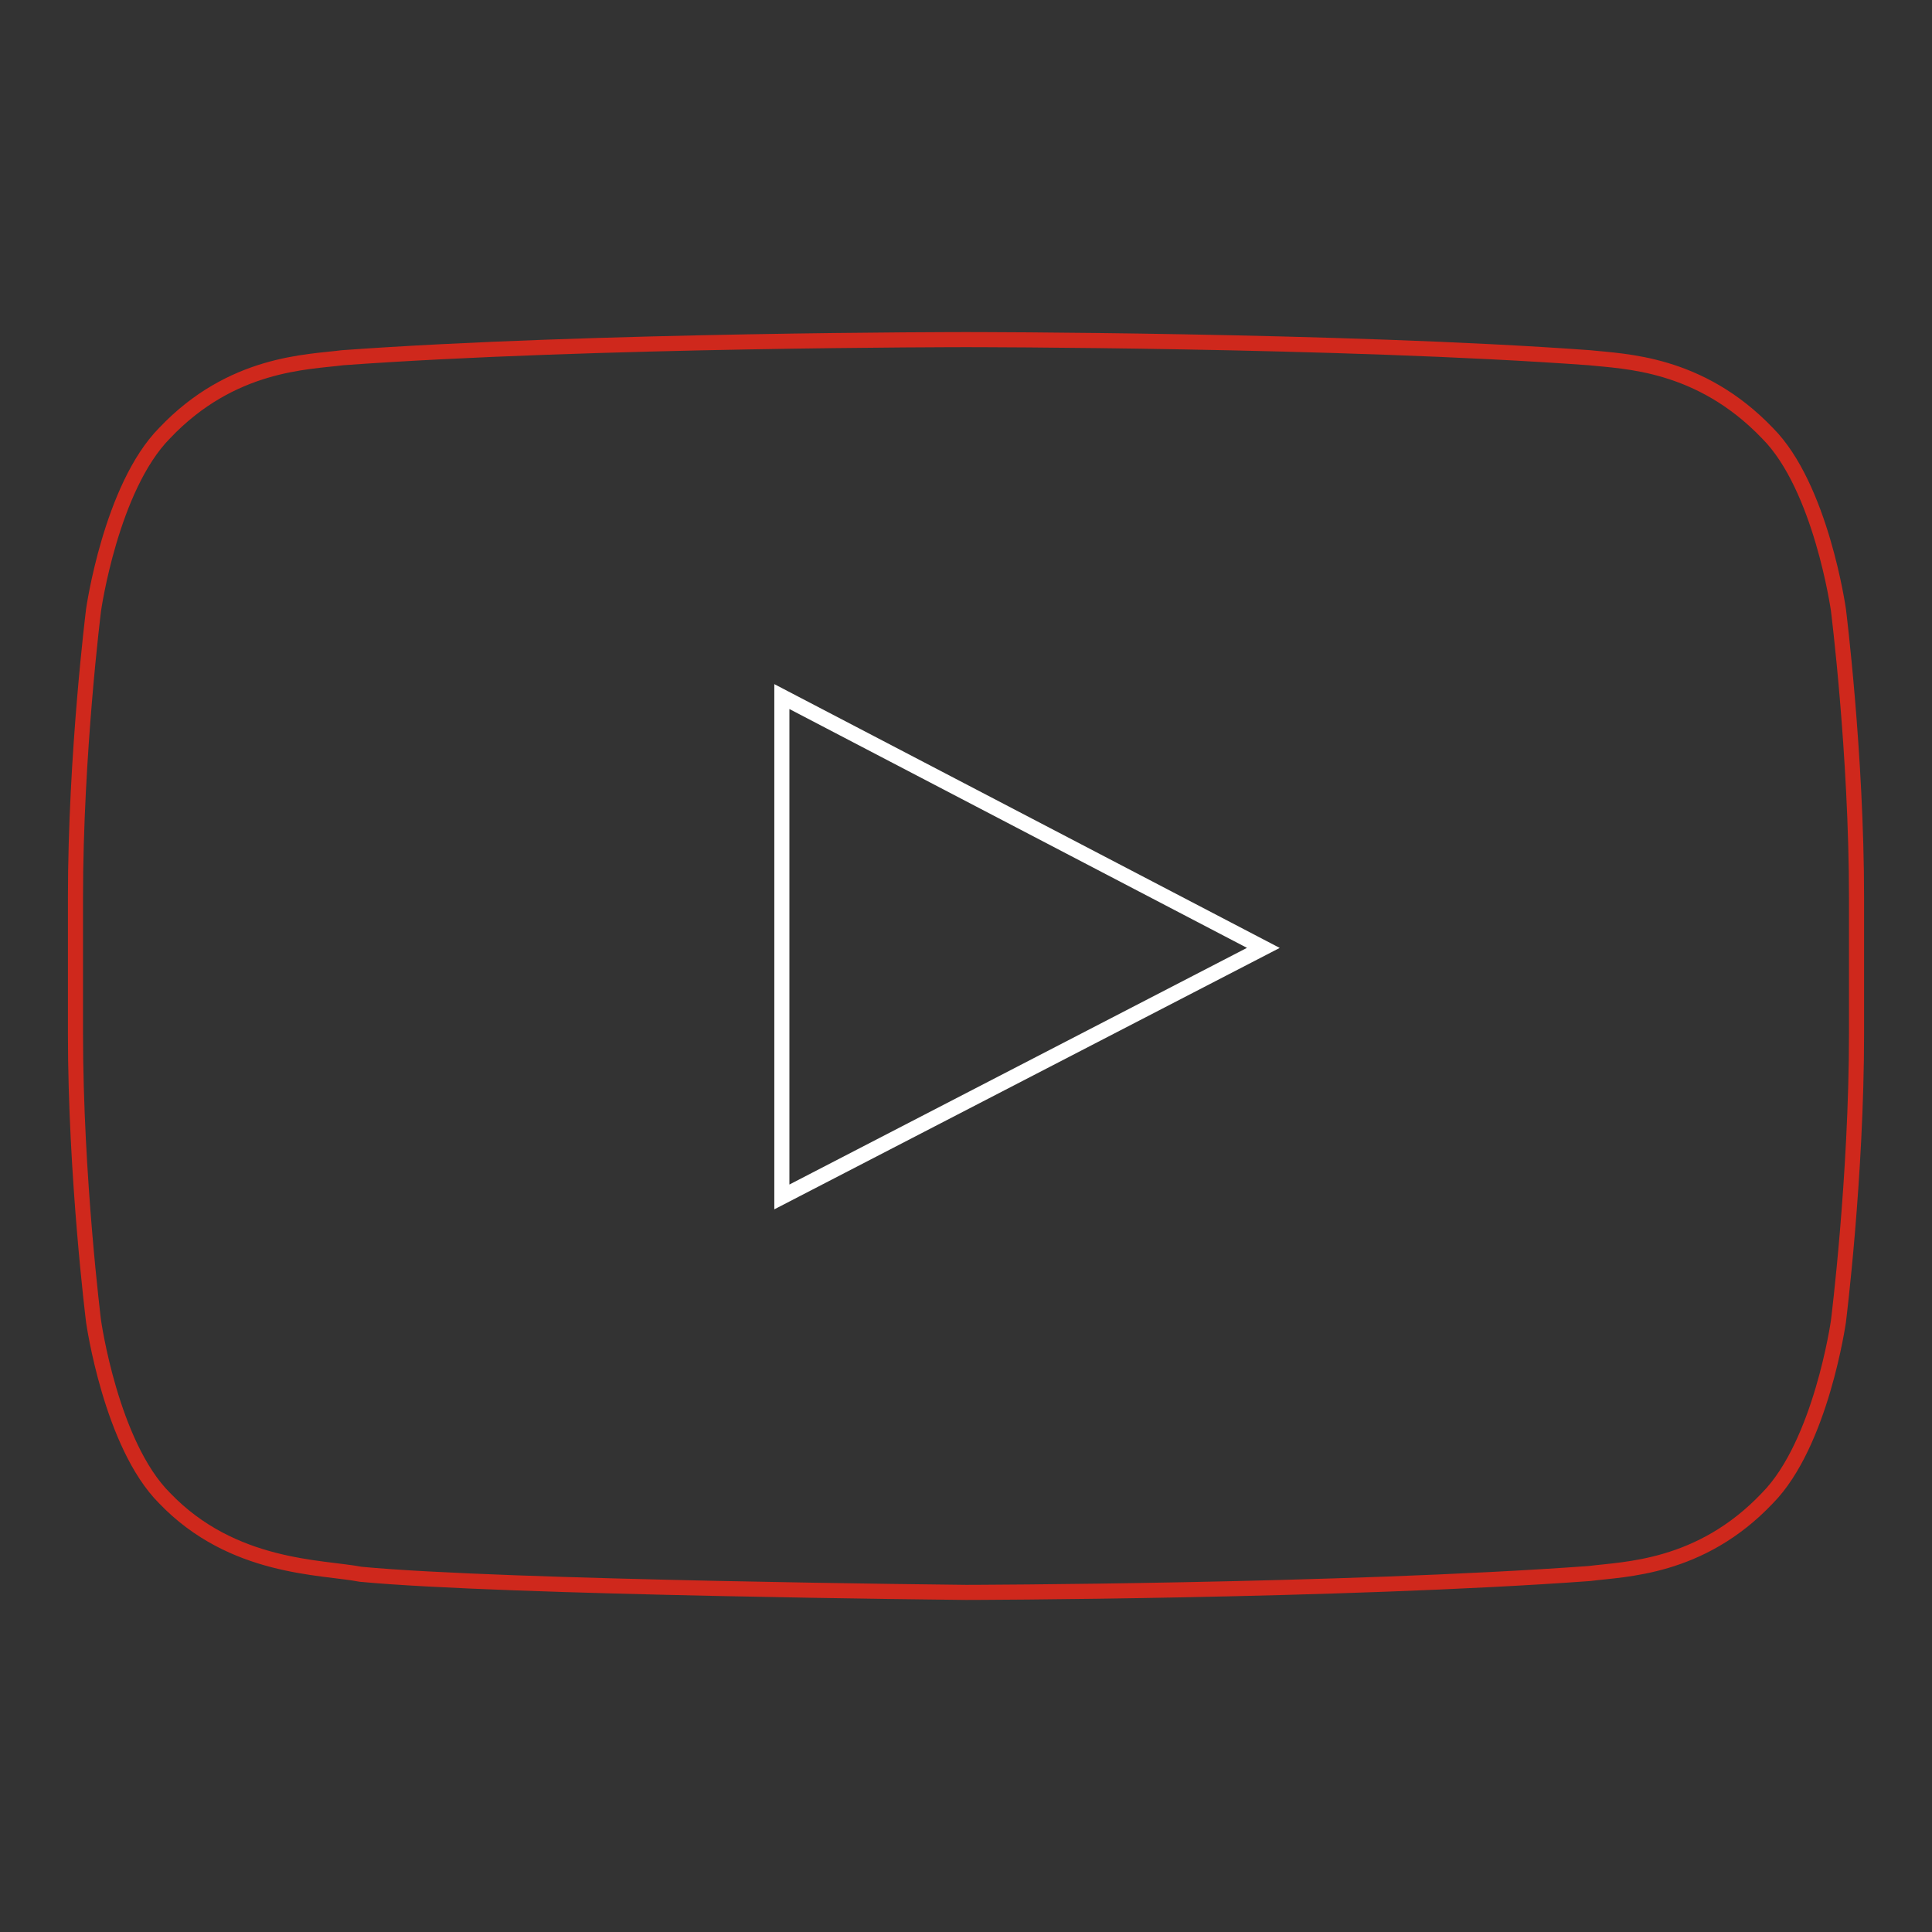 <?xml version="1.0" encoding="utf-8"?>
<!-- Svg Vector Icons : http://www.onlinewebfonts.com/icon -->
<!DOCTYPE svg PUBLIC "-//W3C//DTD SVG 1.1//EN" "http://www.w3.org/Graphics/SVG/1.1/DTD/svg11.dtd">
<svg version="1.1" xmlns="http://www.w3.org/2000/svg" xmlns:xlink="http://www.w3.org/1999/xlink" x="0px" y="0px" viewBox="0 0 256 256" enable-background="new 0 0 256 256" xml:space="preserve">
<rect x="0" y="0" width="256" height="256" fill="#333333" stroke="none"/>
<g> <path stroke-width="2" fill-opacity="0" stroke="#cf281c"  d="M243.6,80.8c0,0-2.3-16.3-9.4-23.4c-9-9.4-19-9.5-23.6-10C177.6,45,128,45,128,45H128c0,0-49.5,0-82.6,2.4 c-4.6,0.6-14.7,0.6-23.6,10c-7.1,7.2-9.4,23.4-9.4,23.4S10,99.9,10,119v17.9c0,19.1,2.4,38.2,2.4,38.2s2.3,16.3,9.4,23.4 c9,9.4,20.8,9.1,26,10.1c18.9,1.8,80.2,2.4,80.2,2.4s49.6-0.1,82.6-2.5c4.6-0.6,14.7-0.6,23.6-10c7.1-7.2,9.4-23.4,9.4-23.4 s2.4-19.1,2.4-38.2V119C246,99.9,243.6,80.8,243.6,80.8L243.6,80.8z"/> <path stroke-width="2" fill-opacity="0" stroke="#ffffff"  d="M103.6,158.6l0-66.3l63.8,33.3L103.6,158.6z"/></g>
</svg>